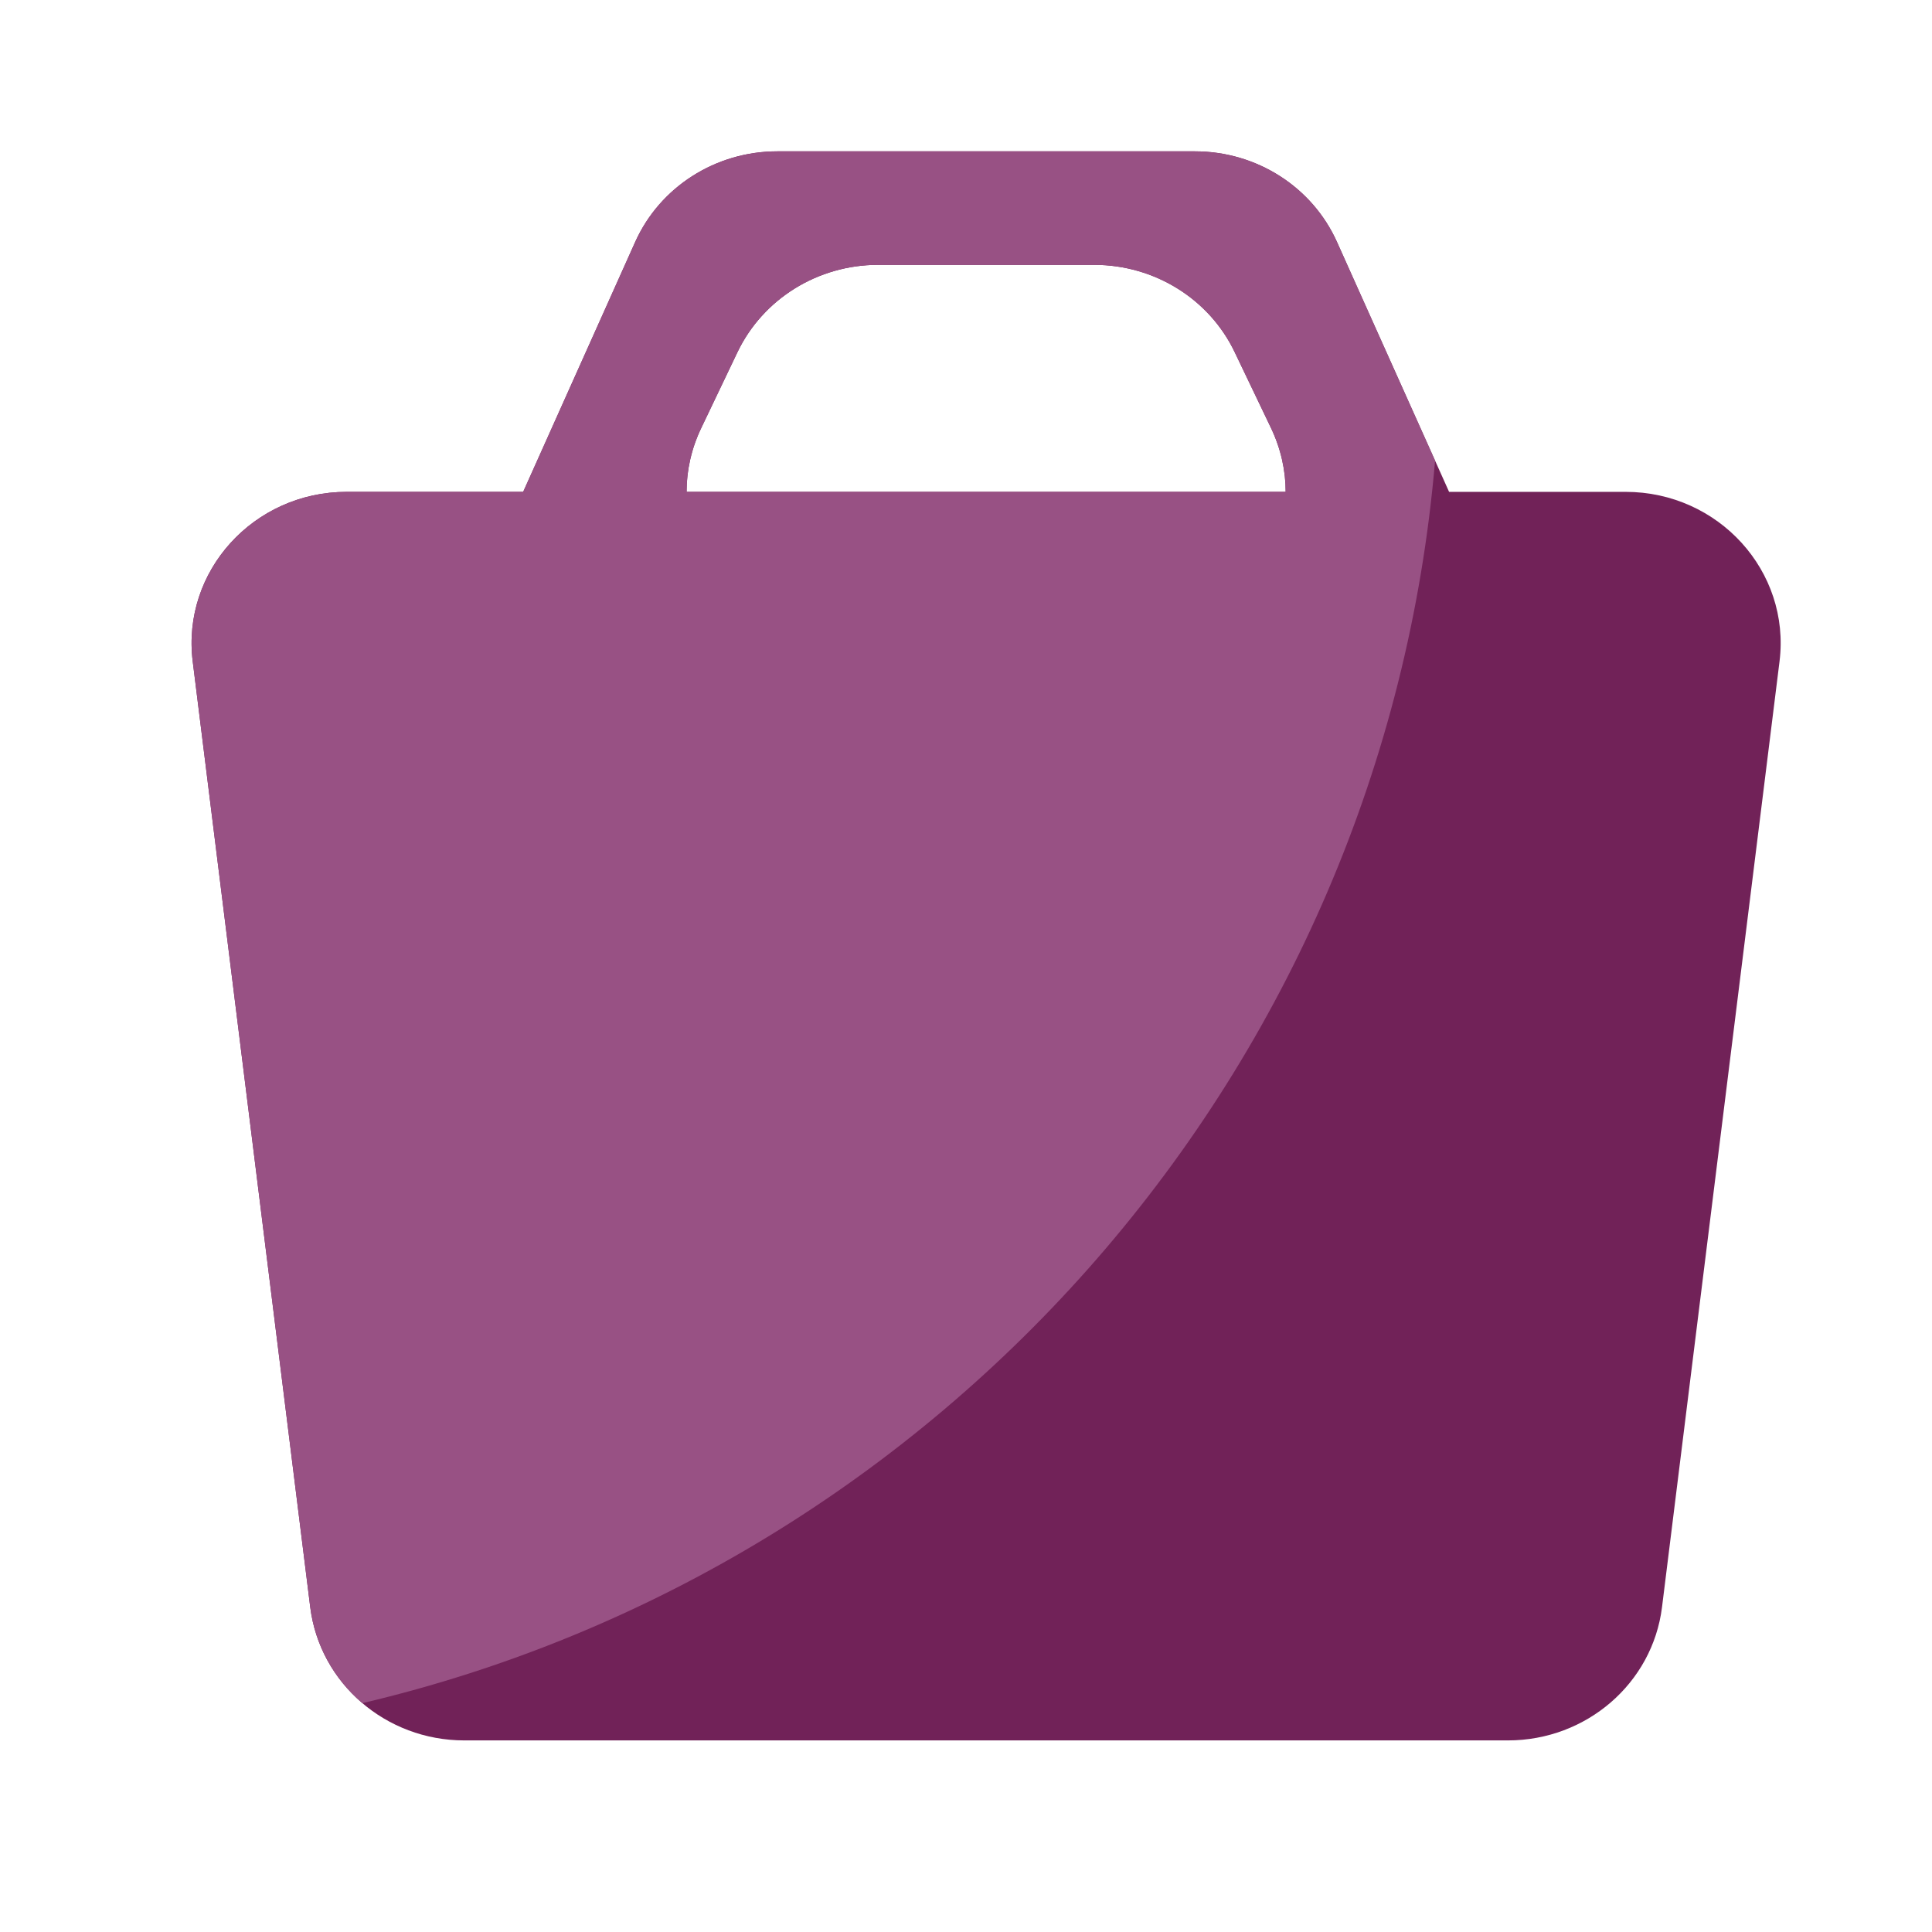 <svg width="24" height="24" viewBox="0 0 24 24" fill="none" xmlns="http://www.w3.org/2000/svg">
<path fill-rule="evenodd" clip-rule="evenodd" d="M7.89 3.007C8.197 2.322 8.89 1.88 9.656 1.88H14.844C15.61 1.88 16.302 2.322 16.609 3.007L18.001 6.11H20.193C21.349 6.11 22.245 7.097 22.106 8.216L20.646 19.966C20.528 20.91 19.707 21.62 18.733 21.62H5.767C4.793 21.62 3.972 20.91 3.854 19.966L2.394 8.216C2.255 7.097 3.151 6.11 4.307 6.11H6.499L7.89 3.007ZM15.971 6.11H8.529C8.529 5.847 8.586 5.577 8.712 5.315L9.161 4.375C9.478 3.713 10.159 3.29 10.908 3.29H13.592C14.341 3.29 15.022 3.713 15.338 4.375L15.788 5.315C15.913 5.577 15.971 5.847 15.971 6.11Z" fill="#712258"/>
<path fill-rule="evenodd" clip-rule="evenodd" d="M4.502 21.157C4.144 20.856 3.913 20.43 3.854 19.966L2.394 8.216C2.255 7.097 3.151 6.11 4.307 6.11H6.499L7.89 3.007C8.197 2.322 8.89 1.88 9.656 1.88H14.844C15.61 1.88 16.302 2.322 16.609 3.007L17.827 5.722C17.185 13.28 11.709 19.46 4.502 21.157H4.502ZM8.529 6.11H15.971C15.971 5.847 15.913 5.577 15.788 5.315L15.338 4.375C15.022 3.713 14.341 3.29 13.592 3.29H10.908C10.159 3.29 9.478 3.713 9.161 4.375L8.712 5.315C8.592 5.563 8.529 5.835 8.529 6.11Z" fill="#985184"/>
</svg>
